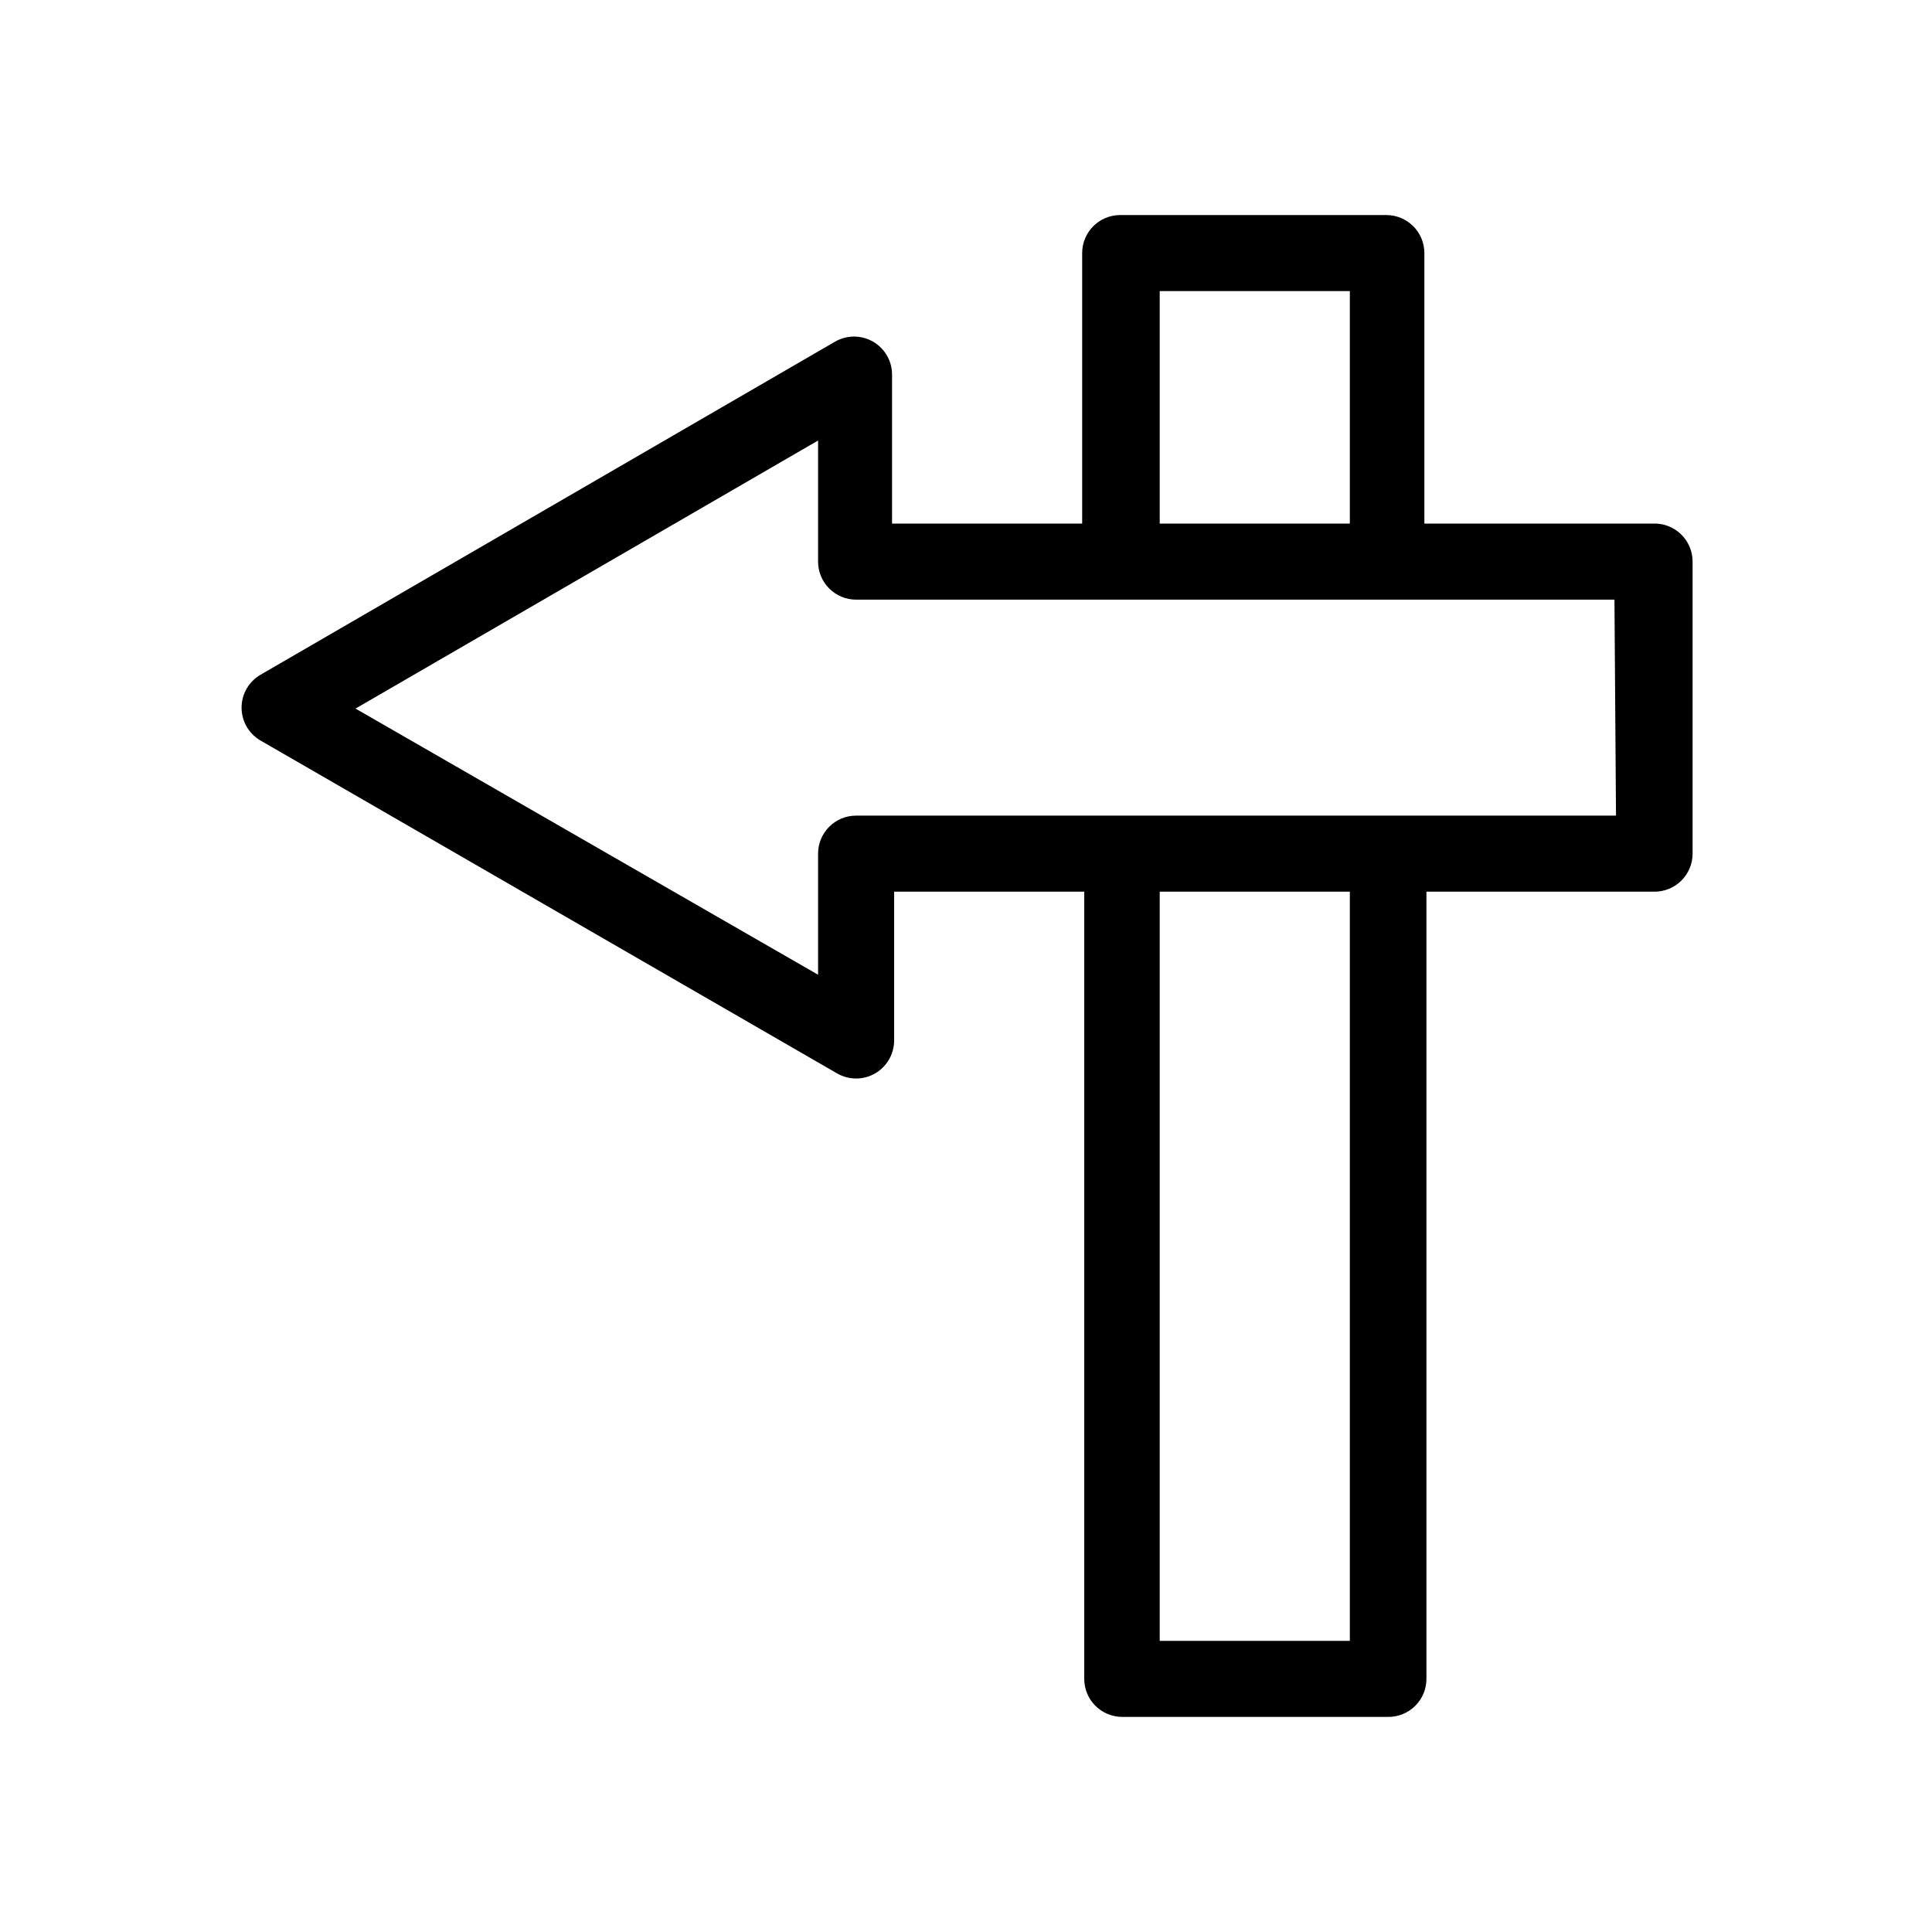 <?xml version="1.0" encoding="UTF-8"?>
<!-- The Best Svg Icon site in the world: iconSvg.co, Visit us! https://iconsvg.co -->
<svg fill="#000000" width="800px" height="800px" version="1.1" viewBox="144 144 512 512" xmlns="http://www.w3.org/2000/svg">
 <path d="m581.93 282.76h-60.457v-71.691c0-2.672-1.062-5.234-2.953-7.125-1.891-1.891-4.453-2.953-7.125-2.953h-70.535 0.004c-5.566 0-10.078 4.512-10.078 10.078v71.691h-50.383v-39.5c0-3.598-1.922-6.918-5.039-8.719-3.117-1.797-6.957-1.793-10.074 0.004l-152.25 88.27c-3.109 1.801-5.019 5.121-5.019 8.715s1.91 6.914 5.019 8.715l152.8 88.219c3.117 1.797 6.957 1.801 10.07 0 3.117-1.797 5.039-5.117 5.043-8.719v-39.445h50.383v208.62c0 2.672 1.062 5.238 2.949 7.125 1.891 1.891 4.453 2.953 7.125 2.953h70.535c2.672 0 5.234-1.062 7.125-2.953 1.891-1.887 2.949-4.453 2.949-7.125v-208.62h60.457c2.676 0 5.238-1.062 7.125-2.953 1.891-1.891 2.953-4.453 2.953-7.125v-77.383c0.004-2.773-1.133-5.422-3.144-7.328-2.012-1.906-4.719-2.902-7.484-2.75zm-130.59-61.617h50.383v61.617h-50.383zm50.383 357.7h-50.383v-198.55h50.383zm70.535-218.7-201.38 0.004c-5.566 0-10.078 4.512-10.078 10.074v32.094l-122.58-70.535 122.58-71.035v32.094c0 2.672 1.062 5.234 2.953 7.125 1.891 1.887 4.453 2.949 7.125 2.949h200.97z"/>
</svg>